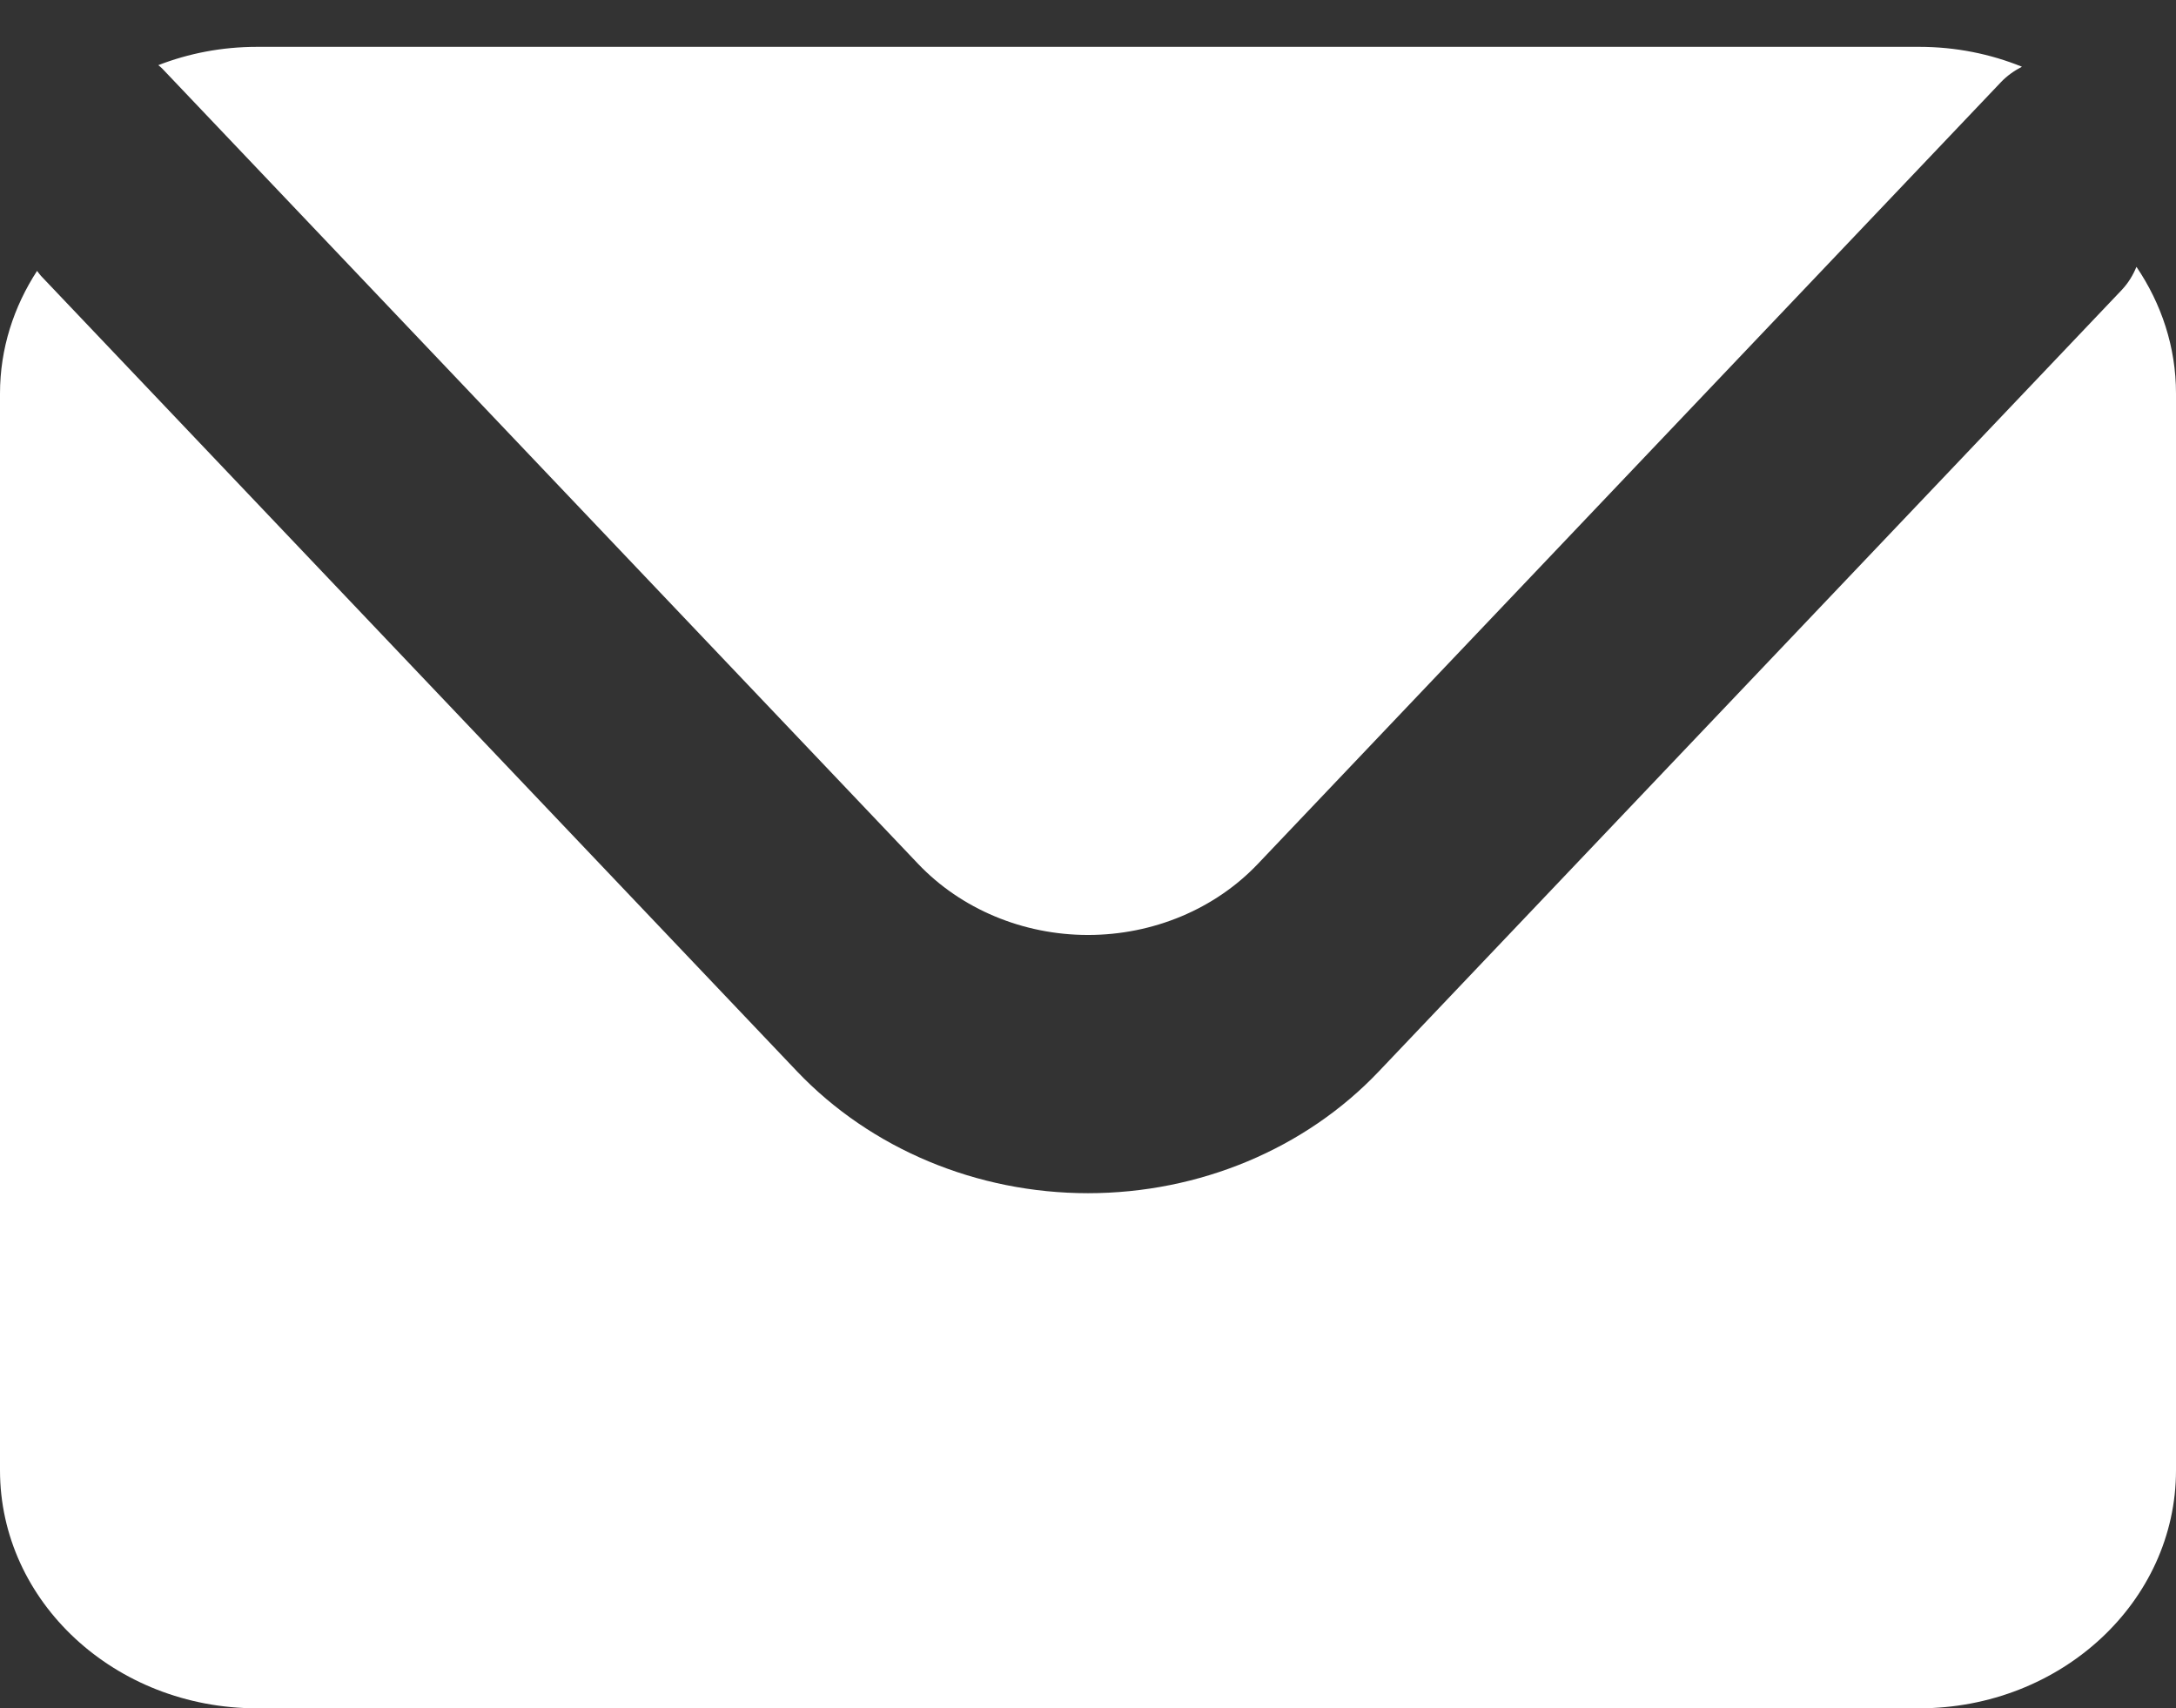 <?xml version="1.0" encoding="UTF-8"?><svg id="OBJECTS" xmlns="http://www.w3.org/2000/svg" viewBox="0 0 196.04 153.88"><rect x="0" y="0" width="196.04" height="153.88" fill="#333333" stroke="none"/><defs><style>.cls-1{fill:#fff;stroke-width:0px;}</style></defs><path class="cls-1" d="M14.6,6.16l68.11,71.65c3.87,4.07,9.45,6.41,15.31,6.41s11.44-2.33,15.31-6.41L180.27,7.4c.55-.58,1.2-1.03,1.89-1.39-2.84-1.15-5.96-1.79-9.26-1.79H23.15c-3.16,0-6.16.59-8.89,1.65.12.1.24.18.35.3h0Z"/><path class="cls-1" d="M192.47,24.05c-.3.73-.72,1.43-1.3,2.05l-66.95,70.41c-6.62,6.98-16.18,10.97-26.2,10.97s-19.57-4-26.21-10.97L3.7,24.86c-.14-.15-.24-.31-.36-.46-2.1,3.23-3.34,7-3.34,11.05v96.99c0,11.84,10.36,21.44,23.15,21.44h149.75c12.78,0,23.14-9.6,23.14-21.44V35.44c0-4.19-1.32-8.09-3.56-11.4h0Z"/></svg>